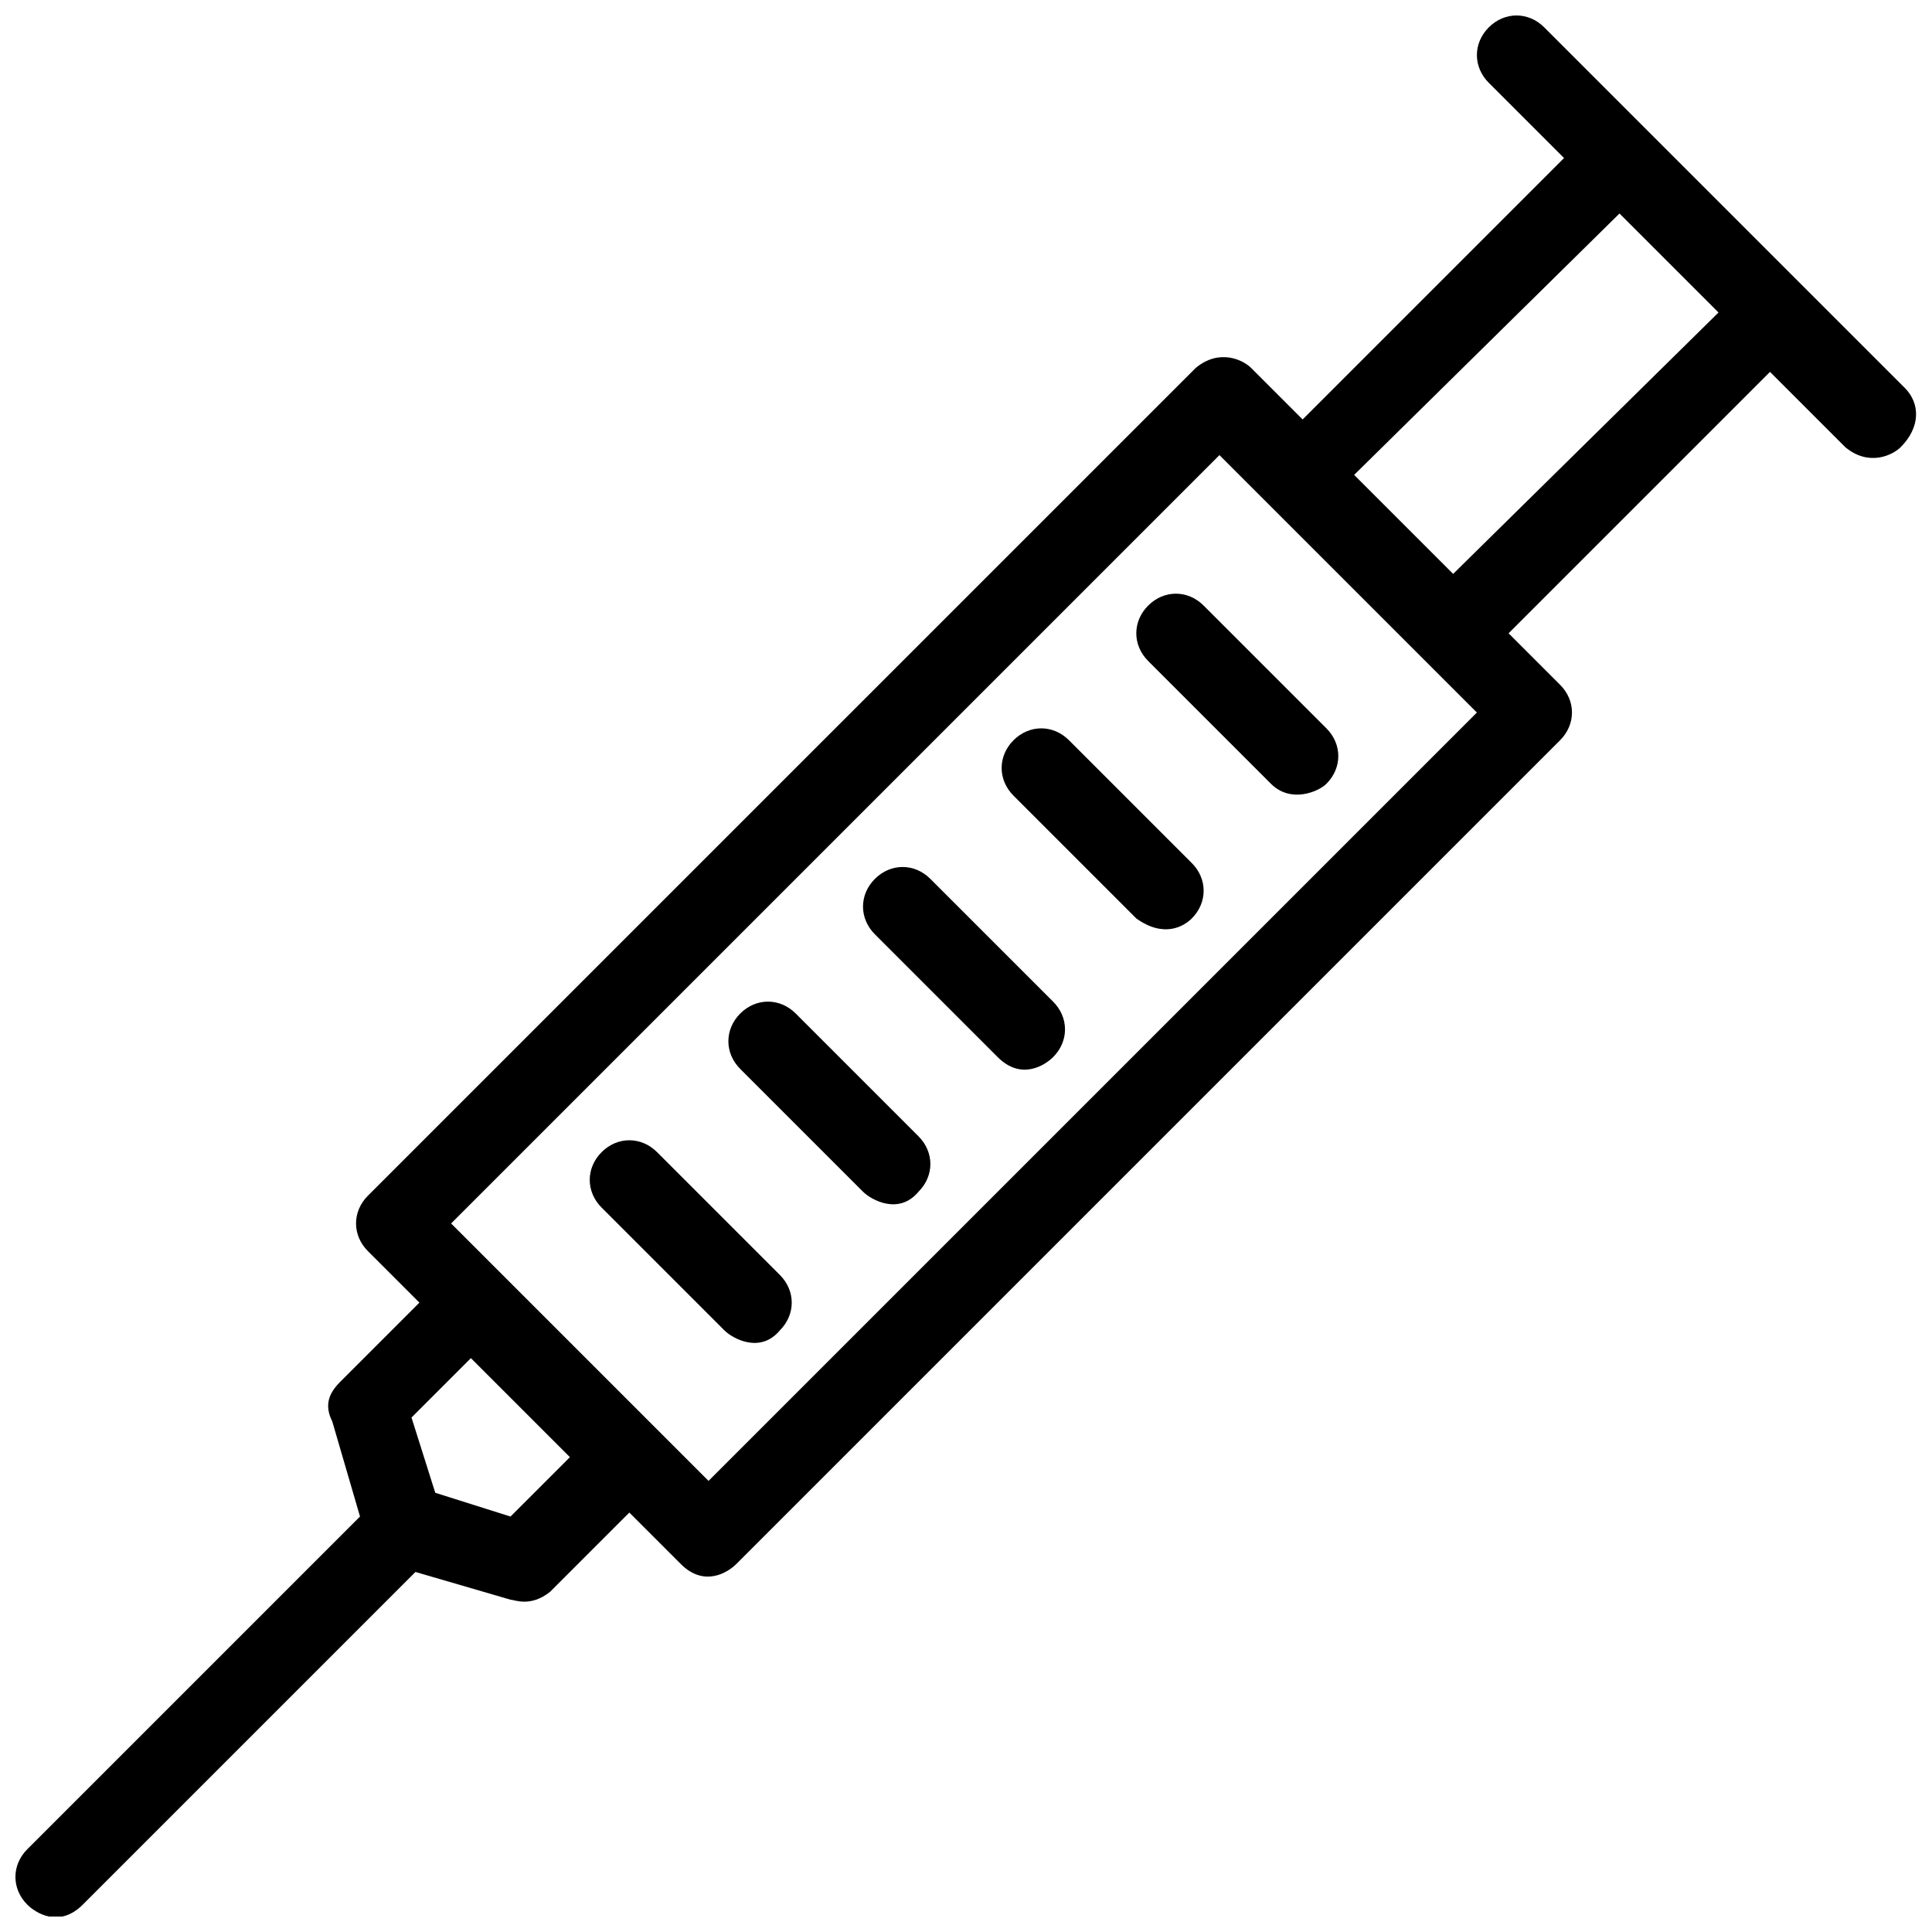 <?xml version="1.0" encoding="UTF-8"?>
<!-- Uploaded to: SVG Repo, www.svgrepo.com, Generator: SVG Repo Mixer Tools -->
<svg width="800px" height="800px" version="1.1" viewBox="144 144 512 512" xmlns="http://www.w3.org/2000/svg">
 <defs>
  <clipPath id="a">
   <path d="m148.09 148.09h503.81v503.81h-503.81z"/>
  </clipPath>
 </defs>
 <g clip-path="url(#a)">
  <path d="m648.75 246.76-95.512-95.512c-4.199-4.199-10.496-4.199-14.695 0-4.199 4.199-4.199 10.496 0 14.695l19.941 19.941-69.273 69.273-13.645-13.645c-2.098-2.098-8.398-5.246-14.695 0l-219.37 219.36c-4.199 4.199-4.199 10.496 0 14.695l13.645 13.645-20.992 20.992c-3.148 3.148-4.199 6.297-2.098 10.496l7.348 25.191-88.168 88.168c-4.199 4.199-4.199 10.496 0 14.695 2.098 2.098 8.398 6.297 14.695 0l88.168-88.168 25.191 7.348c1.051 0 5.246 2.098 10.496-2.098l20.992-20.992 13.645 13.645c6.297 6.297 12.594 2.098 14.695 0l218.32-218.32c4.199-4.199 4.199-10.496 0-14.695l-13.645-13.645 69.273-69.273 19.941 19.941c6.297 5.246 12.594 2.098 14.695 0 5.246-5.25 5.246-11.551 1.047-15.746zm-369.46 299.14-19.941-6.297-6.297-19.941 15.742-15.742 26.238 26.238zm52.48-9.449c-19.941-19.941-68.223-68.223-68.223-68.223l203.62-203.62 68.223 68.223zm197.33-240.36-26.238-26.238 70.32-69.273 26.238 26.238z"/>
 </g>
 <path d="m448.28 304.48c-4.199 4.199-4.199 10.496 0 14.695l32.539 32.539c5.246 5.246 12.594 2.098 14.695 0 4.199-4.199 4.199-10.496 0-14.695l-32.539-32.539c-4.199-4.199-10.496-4.199-14.695 0z"/>
 <path d="m427.29 340.17c-4.199-4.199-10.496-4.199-14.695 0s-4.199 10.496 0 14.695l32.539 32.539c7.348 5.246 12.594 2.098 14.695 0 4.199-4.199 4.199-10.496 0-14.695z"/>
 <path d="m390.55 376.91c-4.199-4.199-10.496-4.199-14.695 0s-4.199 10.496 0 14.695l32.539 32.539c6.297 6.297 12.594 2.098 14.695 0 4.199-4.199 4.199-10.496 0-14.695z"/>
 <path d="m354.87 412.59c-4.199-4.199-10.496-4.199-14.695 0s-4.199 10.496 0 14.695l32.539 32.539c2.098 2.098 9.445 6.297 14.695 0 4.199-4.199 4.199-10.496 0-14.695z"/>
 <path d="m318.13 449.33c-4.199-4.199-10.496-4.199-14.695 0-4.199 4.199-4.199 10.496 0 14.695l32.539 32.539c2.098 2.098 9.445 6.297 14.695 0 4.199-4.199 4.199-10.496 0-14.695z"/>
</svg>